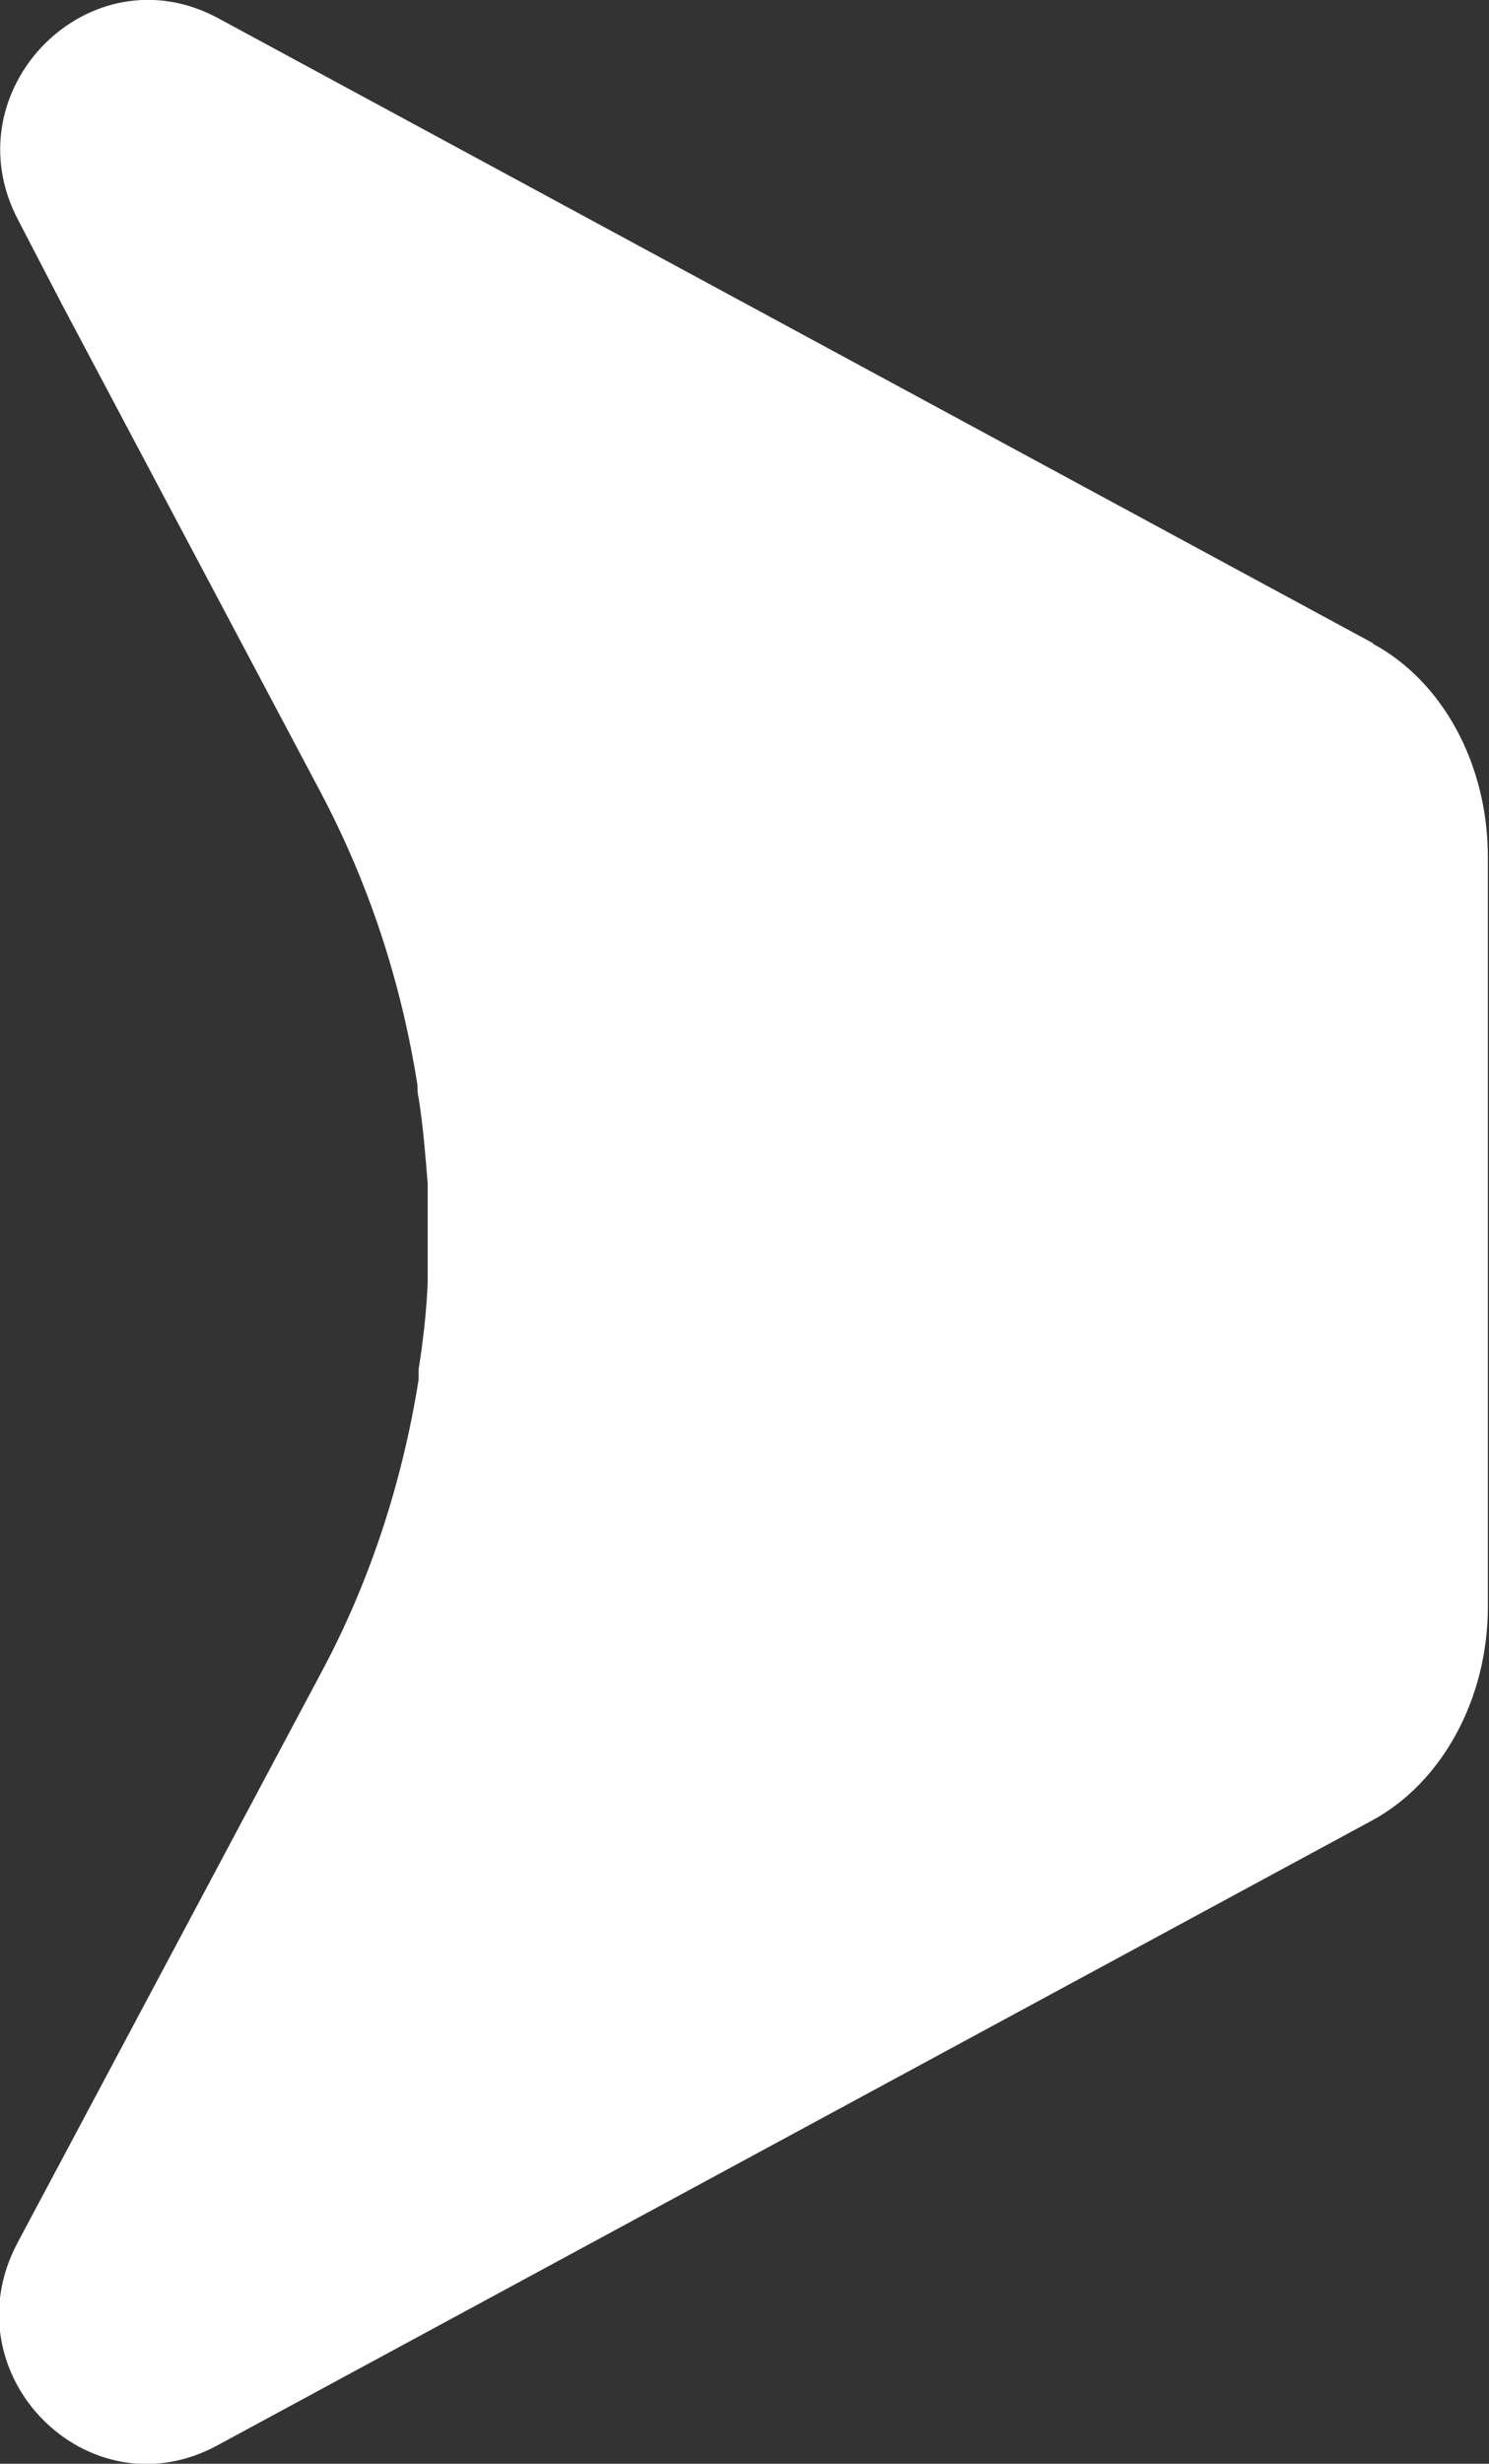 <svg xmlns="http://www.w3.org/2000/svg" width="26" height="43" viewBox="0 0 26 43" fill="none"><rect x="0" y="0" width="26" height="43" fill="#333333" stroke="none"/><path d="M23.983 11.23L3.814 0.32C1.557 -0.901 -0.879 1.581 0.319 3.844L1.078 5.305L5.591 13.813C6.45 15.434 7.009 17.156 7.289 18.938C7.289 18.998 7.289 19.078 7.309 19.158C7.389 19.658 7.428 20.159 7.468 20.659C7.468 20.939 7.468 21.24 7.468 21.52C7.468 21.8 7.468 22.101 7.468 22.381C7.448 22.881 7.389 23.402 7.309 23.902C7.309 23.962 7.309 24.022 7.309 24.082C7.029 25.844 6.47 27.586 5.611 29.187L1.078 37.695L0.299 39.156C-0.899 41.439 1.538 43.901 3.794 42.68L23.963 31.77C25.181 31.109 25.98 29.648 25.98 28.046V14.954C25.98 13.352 25.201 11.891 23.963 11.23" fill="white"></path></svg>